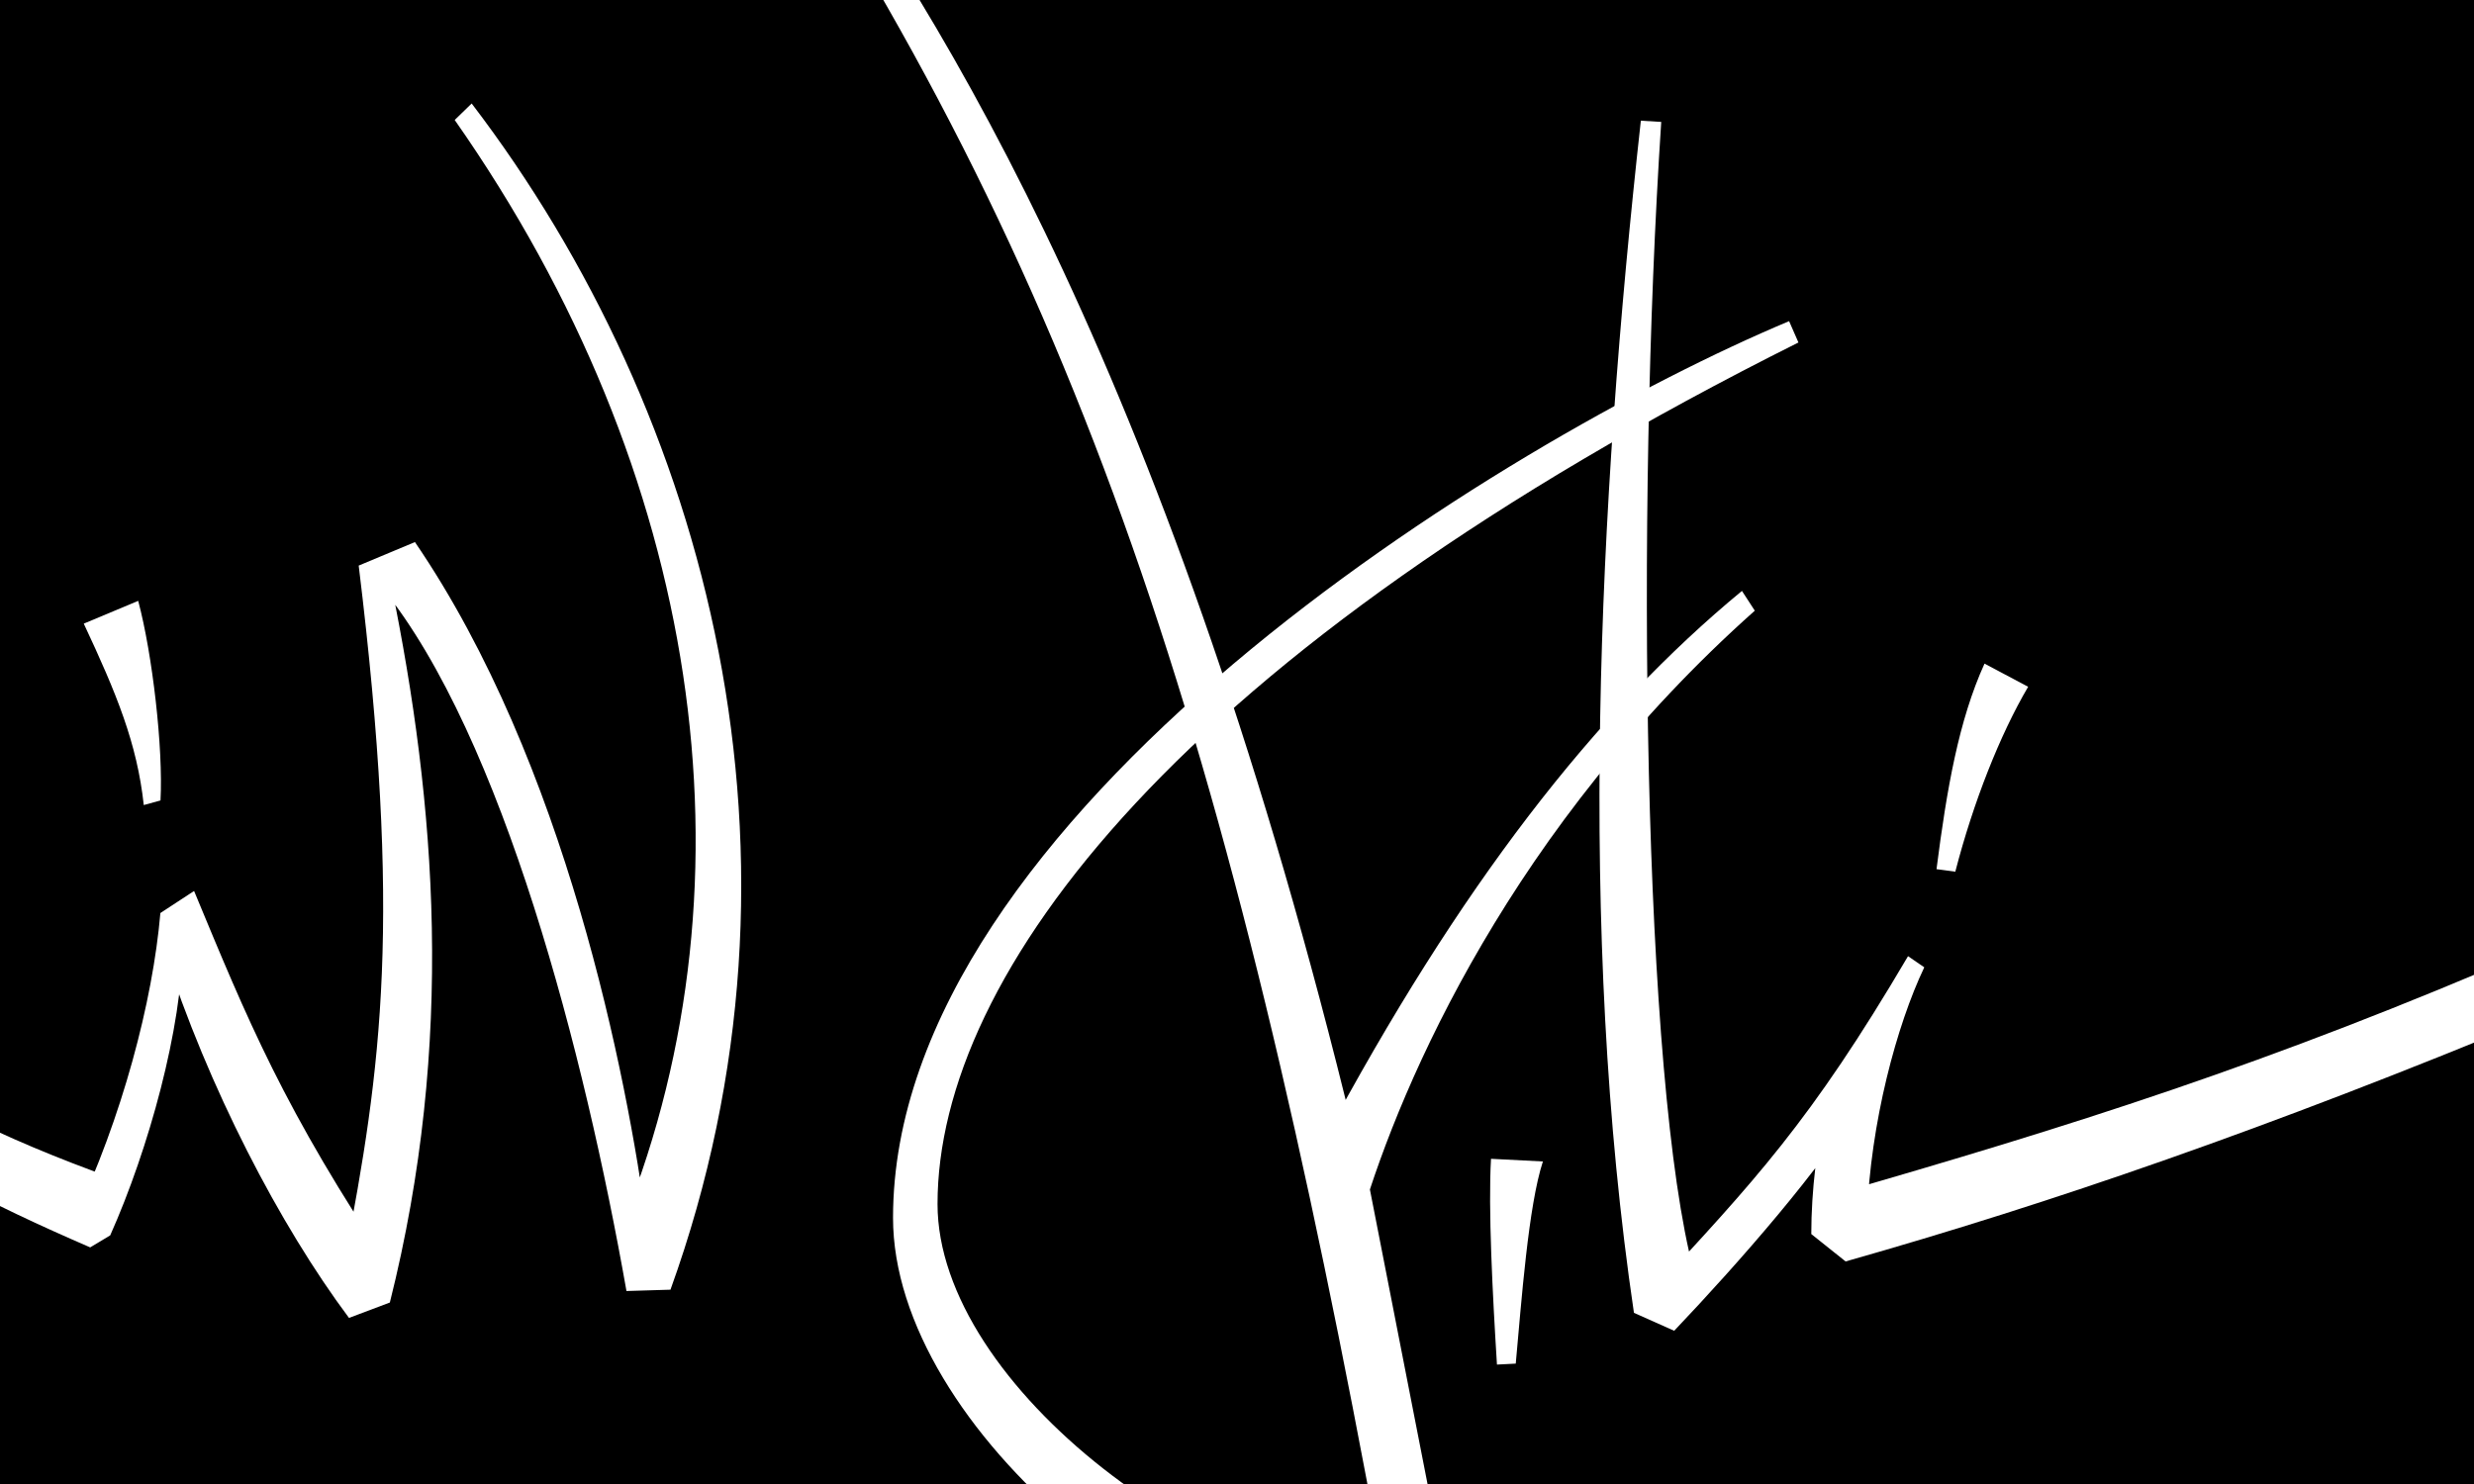 <?xml version="1.0" encoding="utf-8"?>
<!-- Generator: Adobe Illustrator 24.1.2, SVG Export Plug-In . SVG Version: 6.00 Build 0)  -->
<svg version="1.1" id="Layer_1" xmlns="http://www.w3.org/2000/svg" xmlns:xlink="http://www.w3.org/1999/xlink" x="0px" y="0px"
	 viewBox="0 0 2040.9 1224.6" style="enable-background:new 0 0 2040.9 1224.6;" xml:space="preserve">
<style type="text/css">
	.st0{clip-path:url(#SVGID_2_);}
	.st1{fill:#FFFFFF;}
	.st2{fill:#EAE6D5;}
	.st3{opacity:0.5;fill:#9E7742;}
	.st4{fill:#008657;}
	.st5{fill:#9E7742;}
</style>
<rect width="2040.9" height="1224.6"/>
<g>
	<defs>
		<rect id="SVGID_1_" width="2040.9" height="1224.6"/>
	</defs>
	<clipPath id="SVGID_2_">
		<use xlink:href="#SVGID_1_"  style="overflow:visible;"/>
	</clipPath>
	<g class="st0">
		<path class="st1" d="M1272.8,958.4l-42.8-2.2c-2.4,40.7,1.3,112,4.9,169.8l15.5-0.8C1255.2,1072.9,1260.8,995.1,1272.8,958.4z"/>
		<path class="st1" d="M1673.1,566.7l-36-19.1c-21.2,46.6-31.1,103.2-39.6,169.6l15.5,2.1C1627.8,662.1,1649.8,606.3,1673.1,566.7z"
			/>
		<path class="st1" d="M69.1,514.6c27,57.6,44,98.8,49.5,149.7l13.8-3.8c2.3-43.1-6.6-120.4-18.4-164.7L69.1,514.6z"/>
		<path class="st1" d="M-486.7,1145.5c416.9-145.7,453-310,458.6-375.4c4.4-51.4-25.3-151.1-92.2-156.9c-47.9-4.1-85.6,38-91,101.4
			C-225.5,880-93.1,956.7,74.4,1029.3l16.5-9.9c31.7-71,59.5-171.5,59.8-241l-15.4,5.8c36.4,113.1,95.4,226.7,152.6,303.3l33.7-12.7
			c54-215.2,38-412,1.1-592.5l-7.3,2.9c99.4,122.8,167.1,385.7,201.4,580.1l36.3-1.1c128.6-356.4,31.7-722.2-164-978.8L375.1,99
			c204,291.4,251.8,626,139.6,907.9l19.3,6.6C517.2,887.3,466.4,629,342.3,447.3l-46.4,19.4c35.8,292.5,19,413.7-11.7,572.8
			l39.6,9.8c-89.9-134-119.7-208.2-163.7-314.1l-27.8,18.2c-6.3,73.2-31.6,168.9-71.4,252.7l34.1-33.2
			C-98.5,903.8-193.2,826.1-186,742.3c3.2-36.6,29.1-66.3,69.3-62.8c42.9,3.7,66,56.8,62.7,95.5c-5.4,62.7-47.4,186.3-481.5,309.2
			L-486.7,1145.5z"/>
		<path class="st1" d="M1475.9,265c-237.5,99.6-739.2,408.5-739.2,739.9c0,173.1,243.8,378.1,447.3,378.1l18.4-31.8l-79.9-408.5
			l0.7,60.8c33.2-111.7,124.4-321.5,324.4-499.6l-10.6-16.3c-120.8,99.6-233.2,243.8-345.6,454.4l25.4-7.1
			c-148.4-612-335-919.4-467.1-1096.8l-13.4,12c272.1,413.4,390.1,804.9,514.5,1498.2l31.1-29c-180.2-2.1-408.5-176-408.5-325.8
			c0-189.4,198.6-455.1,710.2-710.9L1475.9,265z"/>
		<path class="st1" d="M1353.6,99.6c-35.3,318.7-52.3,668.5-5.7,983.7l33.2,14.8c54.4-57.2,122.3-135,154.1-188.7l-29,5.7
			c-7.1,27.6-12,67.1-12,103.2l28.3,22.6c169.6-48.1,347.7-109.5,571-202.1l-24.7-9.9c12.7,77.7,6.4,148.4-17.7,231.1l21.9,13.4
			c79.2-88.3,138.5-183.7,168.2-248.8l-18.4-5.7c0.7,77-2.8,148.4-18.4,223.3l23.3,9.2c66.4-43.1,206.4-225.4,262.2-344.9l-16.3-7.8
			c-63.6,113.1-134.3,197.9-225.4,287.6l9.9,7.1c9.9-77,8.5-183.7,2.8-238.9l-12-2.1c-26.9,71.4-87.6,169.6-163.2,255.1h22.6
			c16.7-71,14.8-170.5,0.7-218.4l-17-6.4c-221.9,96.1-385.2,147-583.7,204.2l31.8,17.7c2.8-78.4,24.7-159,47.3-206.4l-13.4-9.2
			c-80.6,137.1-127.2,185.9-212,277.7l35.3-17.7c-41.9-156.4-48.1-626.1-26.9-948.4L1353.6,99.6z"/>
	</g>
</g>
</svg>
